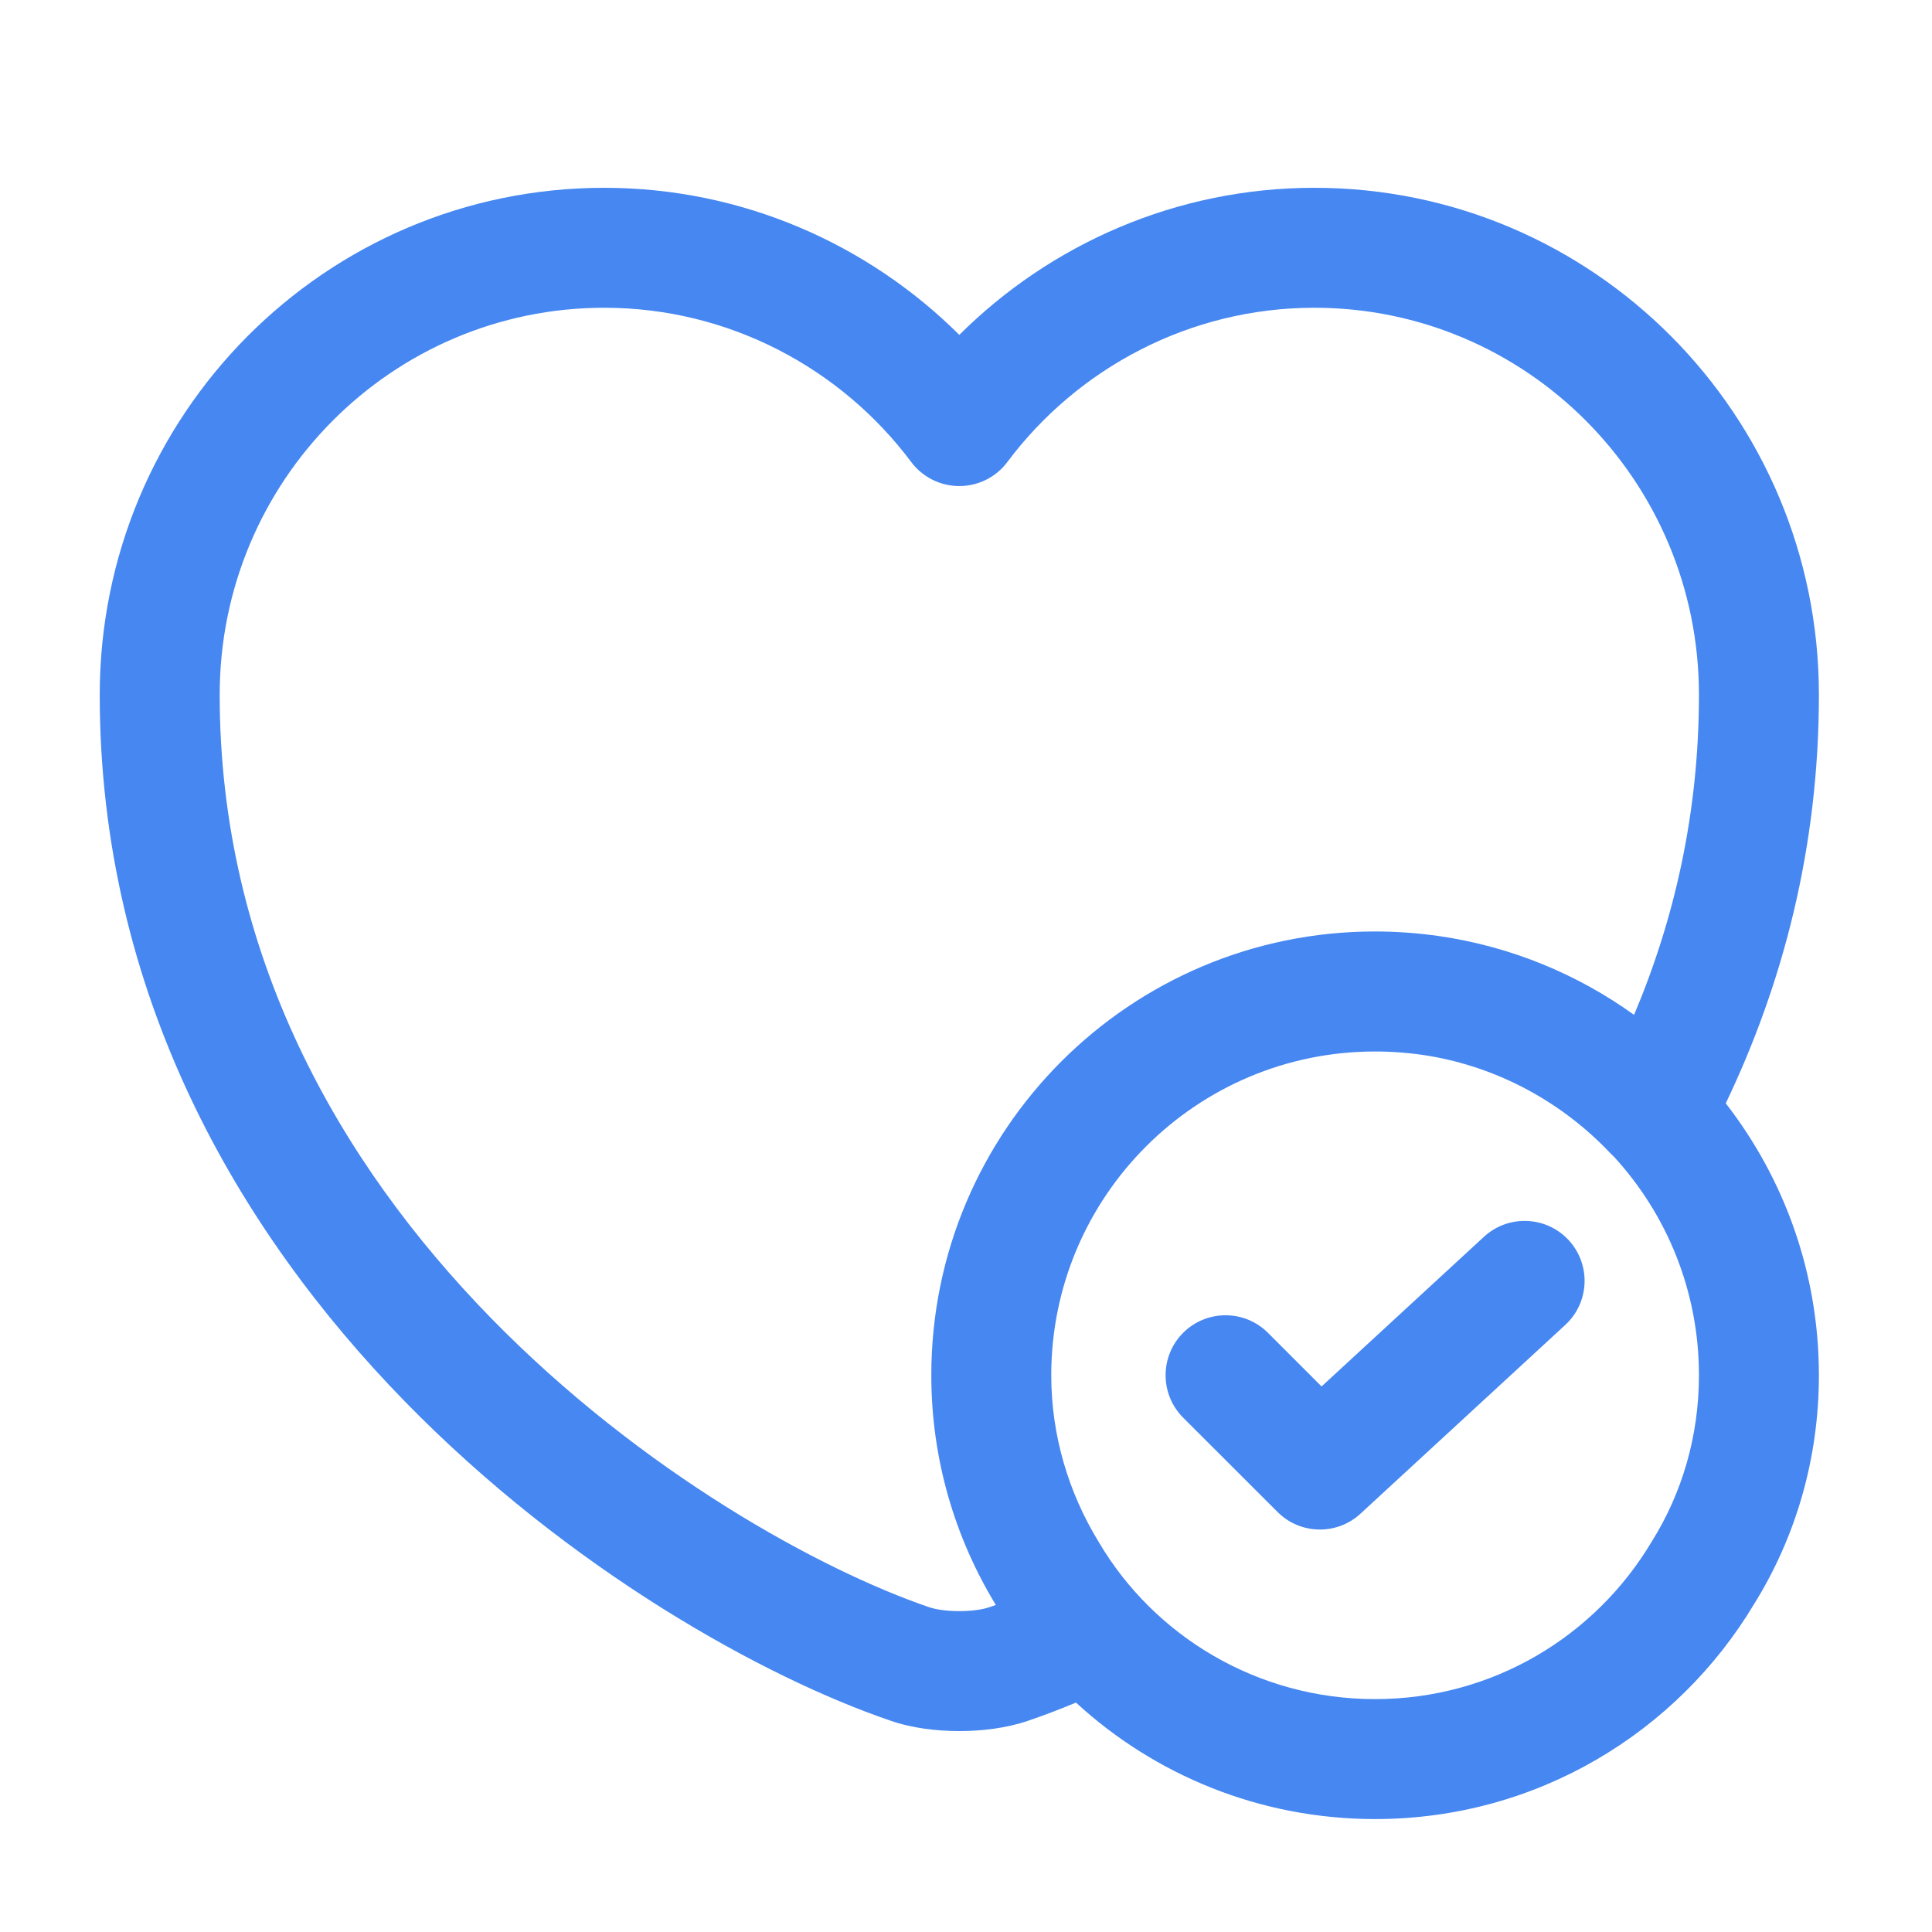 <svg width="24" height="24" viewBox="0 0 24 24" fill="none" xmlns="http://www.w3.org/2000/svg">
<path fill-rule="evenodd" clip-rule="evenodd" d="M2.729 8.631C2.729 5.97 4.872 3.823 7.506 3.823C9.059 3.823 10.451 4.578 11.32 5.74C11.461 5.928 11.682 6.038 11.917 6.038C12.151 6.038 12.373 5.928 12.513 5.74C13.382 4.578 14.775 3.823 16.327 3.823C18.961 3.823 21.105 5.97 21.105 8.631C21.105 10.092 20.802 11.416 20.299 12.607C19.596 12.102 18.77 11.757 17.874 11.628C17.615 11.591 17.351 11.571 17.082 11.571C14.038 11.571 11.569 14.04 11.569 17.084C11.569 18.131 11.865 19.107 12.371 19.938C12.346 19.946 12.321 19.955 12.297 19.963L12.297 19.963L12.284 19.967C12.22 19.99 12.087 20.014 11.917 20.014C11.746 20.014 11.613 19.99 11.549 19.967L11.549 19.967L11.541 19.965C10.208 19.509 7.98 18.3 6.095 16.369C4.219 14.447 2.729 11.86 2.729 8.631ZM13.366 21.15C13.161 21.236 12.962 21.311 12.774 21.375C12.502 21.469 12.191 21.504 11.917 21.504C11.641 21.504 11.329 21.469 11.057 21.373C9.509 20.845 7.081 19.512 5.029 17.409C2.966 15.296 1.239 12.355 1.239 8.631C1.239 5.154 4.042 2.333 7.506 2.333C9.223 2.333 10.786 3.035 11.917 4.16C13.047 3.035 14.61 2.333 16.327 2.333C19.791 2.333 22.595 5.154 22.595 8.631C22.595 10.524 22.15 12.217 21.438 13.706C22.163 14.639 22.595 15.812 22.595 17.084C22.595 18.115 22.309 19.093 21.79 19.926C20.837 21.518 19.092 22.597 17.082 22.597C15.648 22.597 14.341 22.047 13.366 21.15ZM17.736 13.114C17.523 13.08 17.305 13.062 17.082 13.062C14.861 13.062 13.059 14.864 13.059 17.084C13.059 17.834 13.276 18.545 13.645 19.149L13.651 19.159L13.651 19.159C14.336 20.32 15.616 21.107 17.082 21.107C18.546 21.107 19.819 20.322 20.515 19.156L20.523 19.143C20.895 18.547 21.105 17.839 21.105 17.084C21.105 16.039 20.706 15.086 20.051 14.371C20.036 14.357 20.021 14.343 20.007 14.328C19.41 13.697 18.62 13.26 17.736 13.114ZM19.487 15.406C19.766 15.709 19.747 16.18 19.444 16.459L16.901 18.803C16.608 19.074 16.152 19.065 15.87 18.782L14.697 17.61C14.407 17.319 14.407 16.848 14.697 16.557C14.989 16.266 15.46 16.266 15.751 16.557L16.417 17.223L18.434 15.364C18.737 15.085 19.208 15.104 19.487 15.406Z" fill="#4687F1"/>
</svg>
